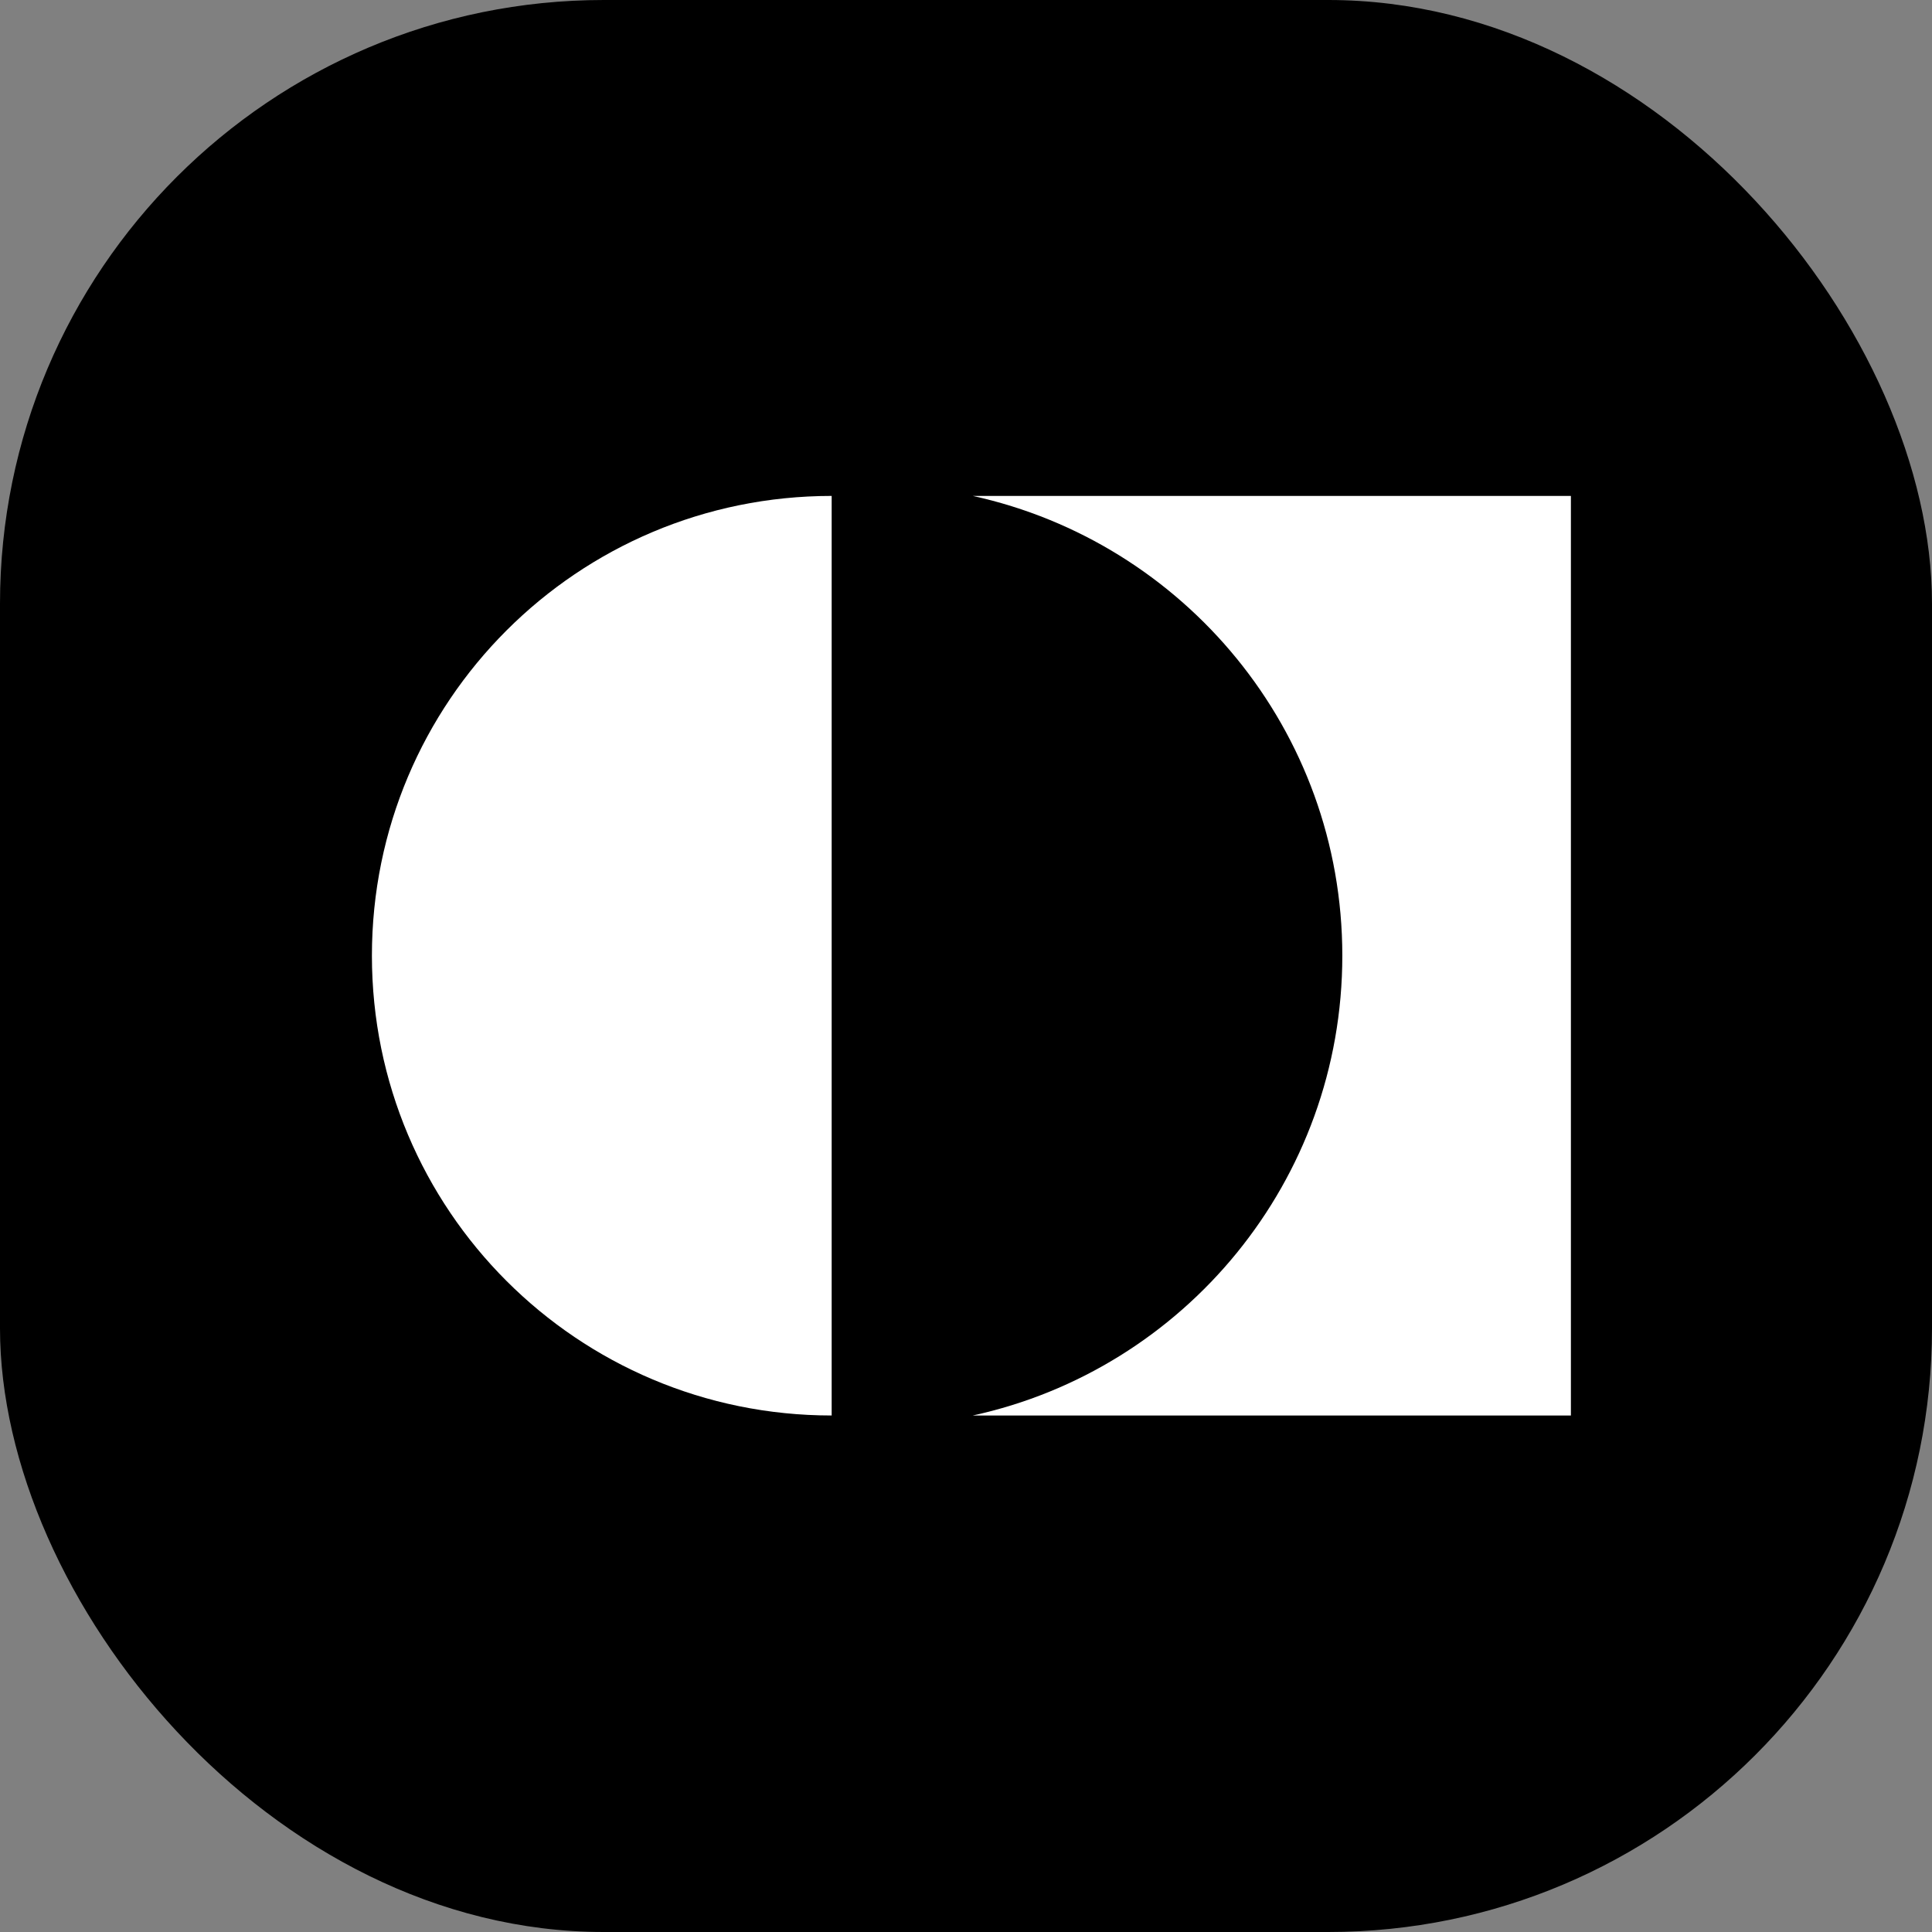 <?xml version="1.0" encoding="UTF-8"?> <svg xmlns="http://www.w3.org/2000/svg" width="32" height="32" viewBox="0 0 32 32" fill="none"><rect x="0" y="0" width="32" height="32" fill="#808080" stroke="none"/><g clip-path="url(#clip0_156_129)"><g clip-path="url(#clip1_156_129)"><g clip-path="url(#clip2_156_129)"><rect width="32" height="32" fill="black"></rect><path d="M26.019 8.214V23.445H16.112C19.612 22.683 22.233 19.564 22.233 15.829C22.233 12.095 19.612 8.982 16.112 8.214H26.019Z" fill="white"></path><path d="M13.775 8.214V23.445C9.565 23.445 6.16 20.04 6.16 15.829C6.16 11.619 9.565 8.214 13.775 8.214Z" fill="white"></path></g></g></g><defs><clipPath id="clip0_156_129"><rect width="32" height="32" rx="10" fill="white"></rect></clipPath><clipPath id="clip1_156_129"><rect width="32" height="32" fill="white"></rect></clipPath><clipPath id="clip2_156_129"><rect width="32" height="32" fill="white"></rect></clipPath></defs></svg> 